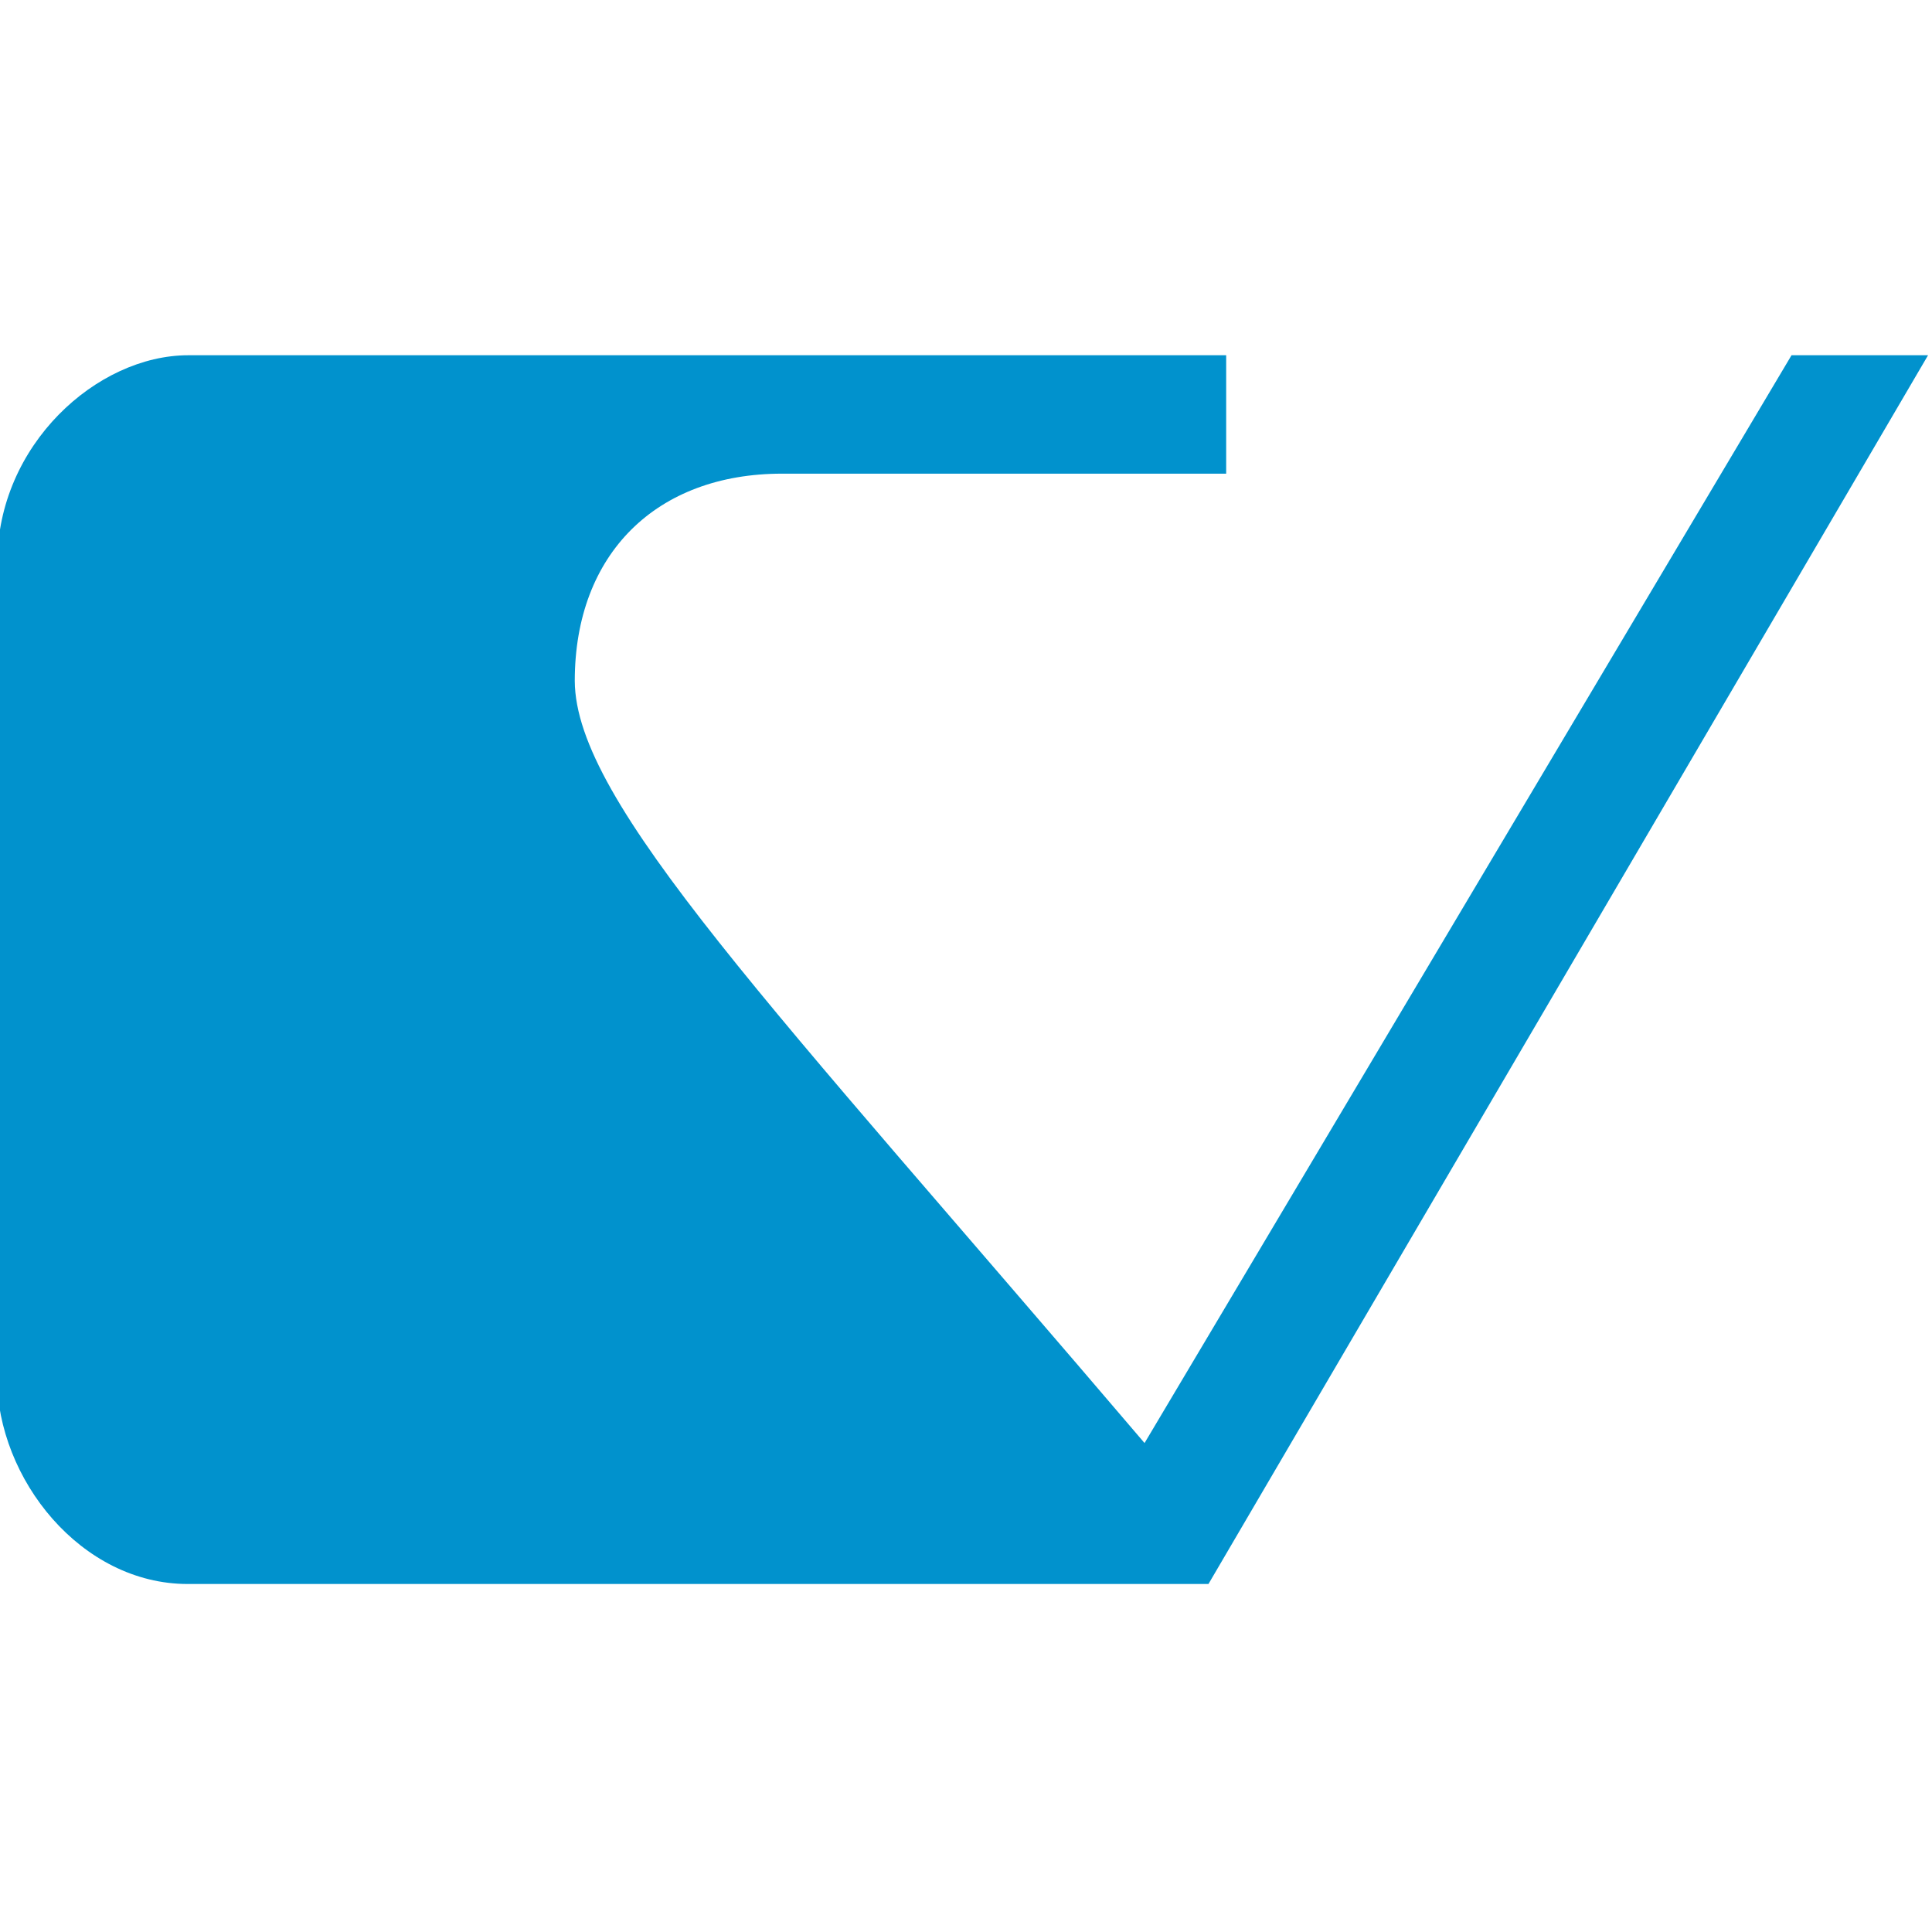 <svg width="24" height="24" viewBox="0 0 24 24" fill="none" xmlns="http://www.w3.org/2000/svg">
<g clip-path="url(#clip0_4191_12355)">
<path fill-rule="evenodd" clip-rule="evenodd" d="M-0.033 6.988L-0.039 17.103C-0.033 18.379 1.01 19.677 2.332 19.677H15.012L23.951 4.413H22.255L14.218 17.926C9.558 12.459 7.148 9.968 7.14 8.459C7.14 6.878 8.156 5.884 9.715 5.884H15.232V4.413H6.404H2.339C1.204 4.413 -0.033 5.528 -0.033 6.988H-0.033Z" fill="#0192CD"/>
</g>
<defs>
<clipPath id="clip0_4191_12355">
<rect width="24" height="24" fill="white"/>
</clipPath>
</defs>
</svg>
